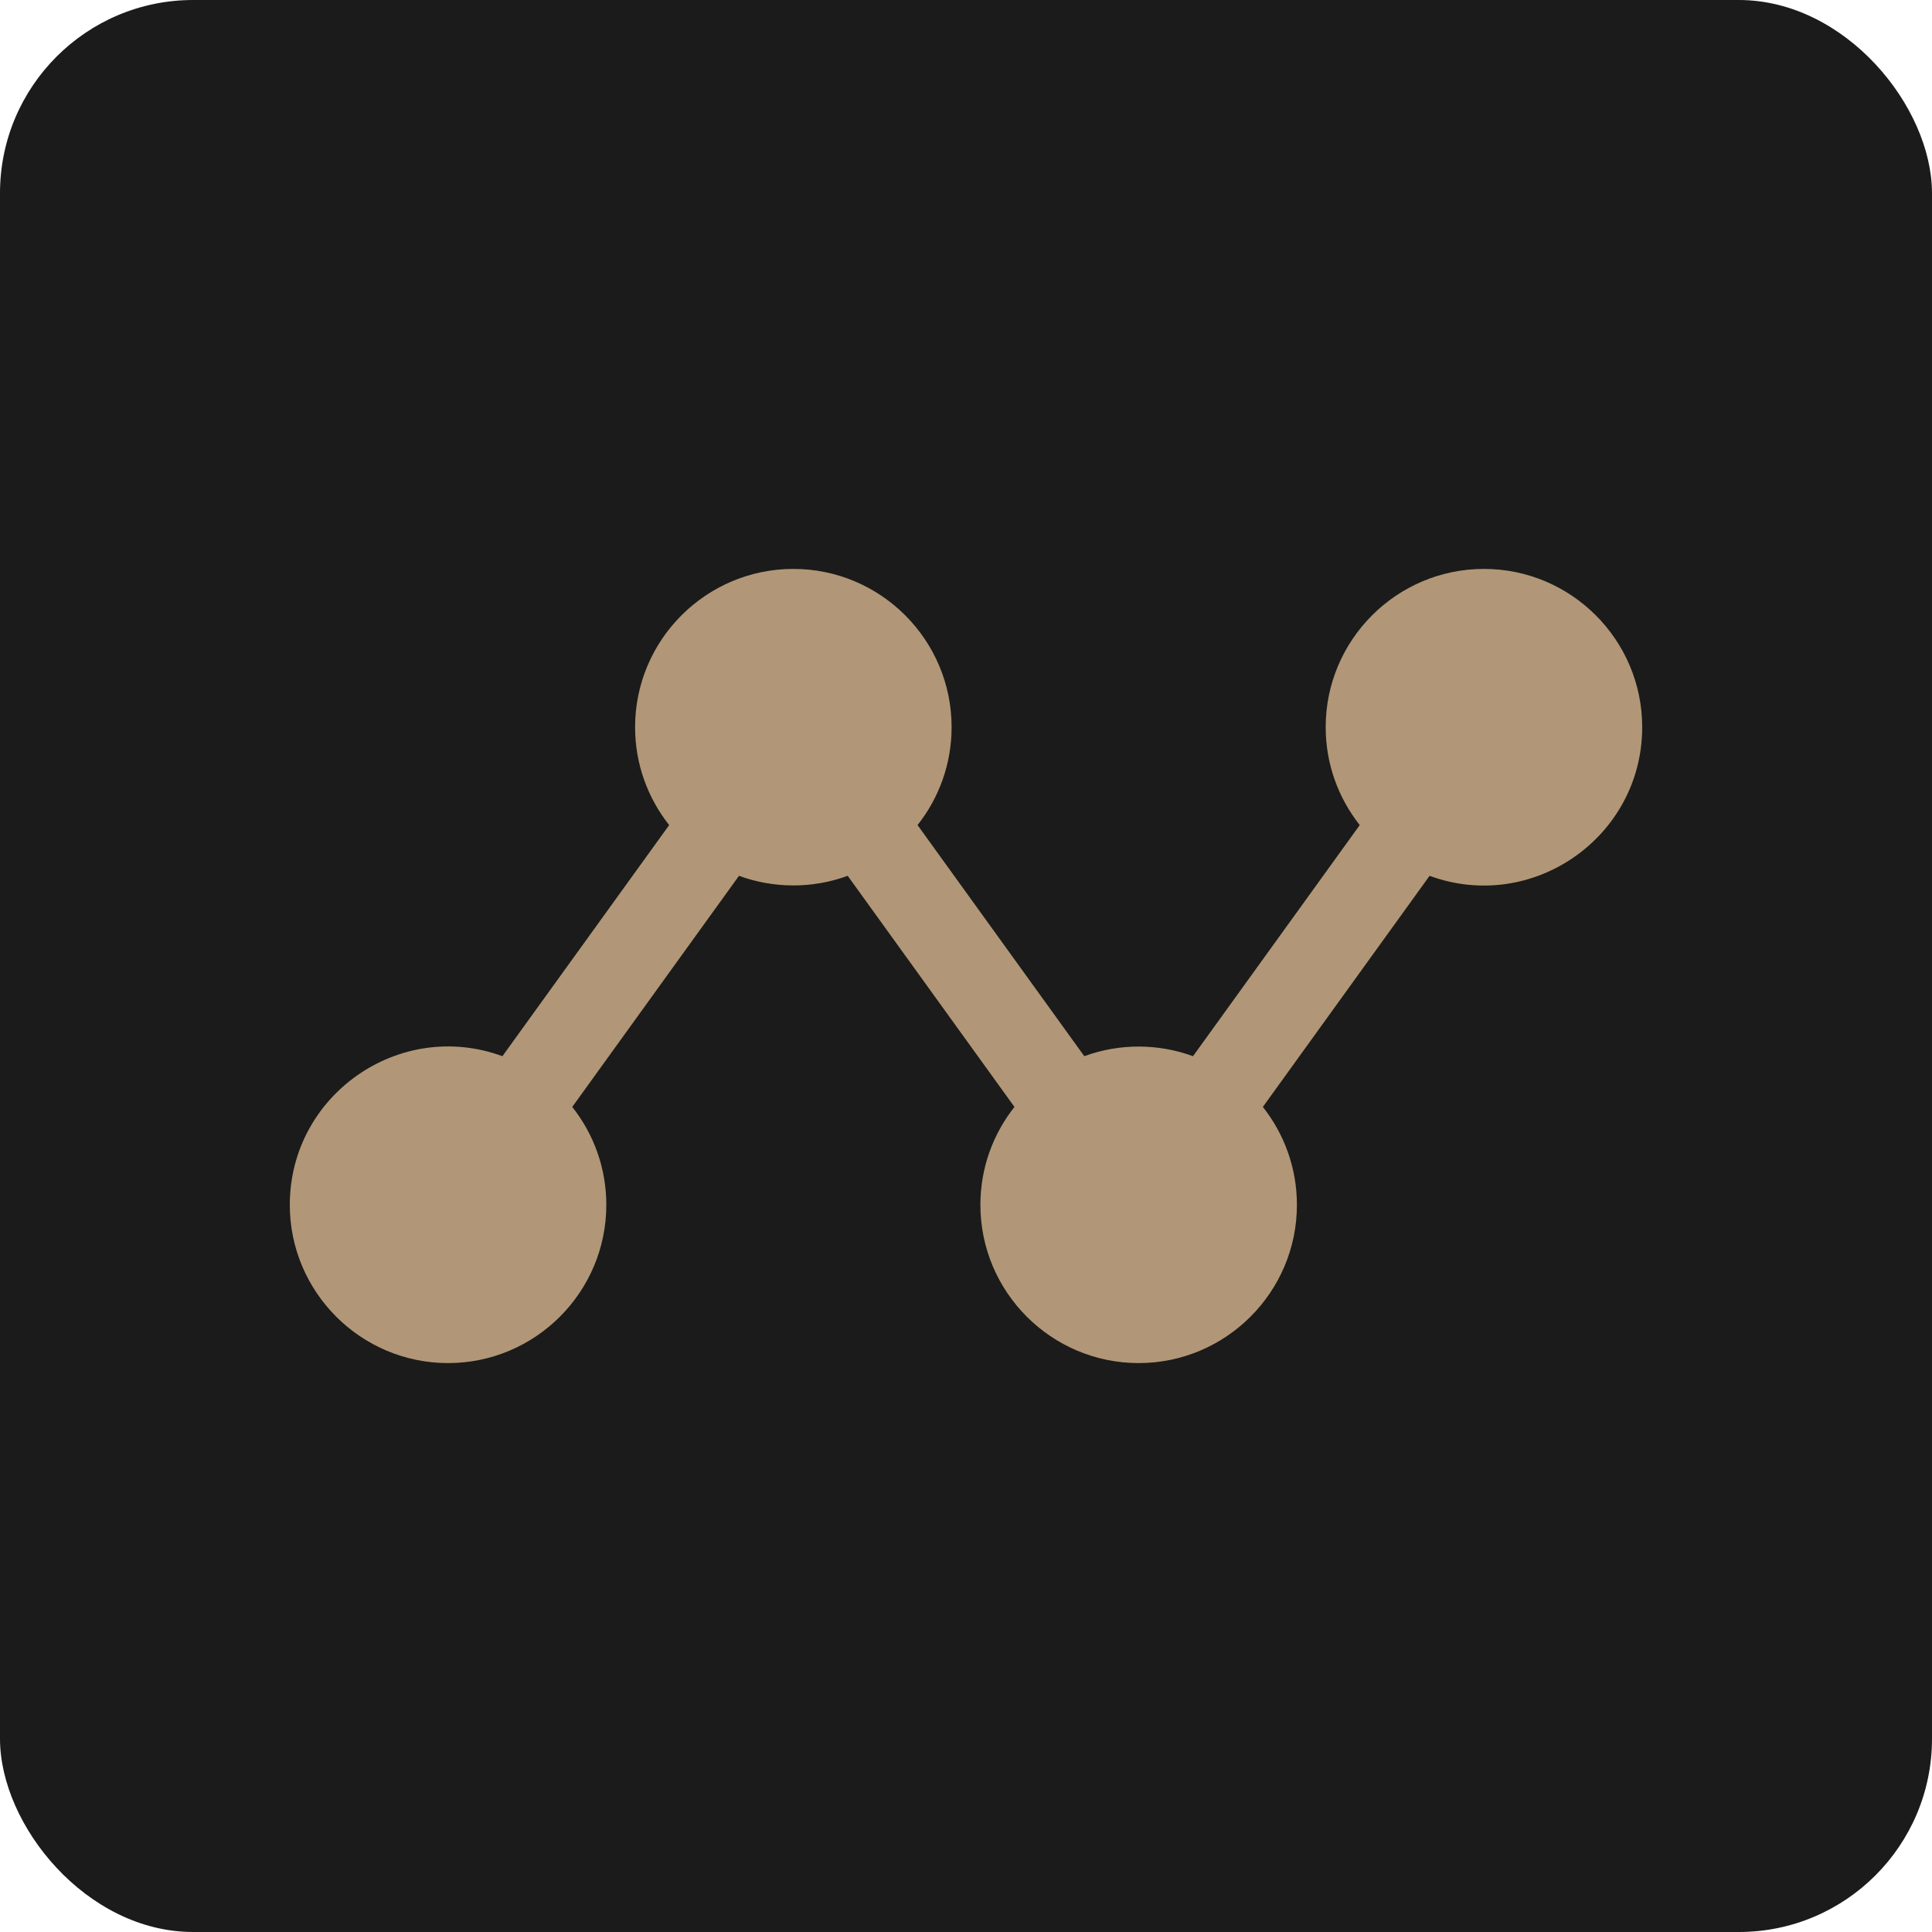 <?xml version="1.0" encoding="UTF-8"?> <svg xmlns="http://www.w3.org/2000/svg" width="100" height="100" viewBox="0 0 100 100" fill="none"><rect width="100" height="100" rx="10" fill="#1B1B1B"></rect><path d="M76.808 29.447C72.292 29.447 68.617 33.121 68.617 37.638C68.617 39.551 69.278 41.311 70.38 42.706L61.75 54.668C59.986 54.021 57.978 53.987 56.123 54.668L47.492 42.706C48.595 41.311 49.255 39.551 49.255 37.638C49.255 33.121 45.581 29.447 41.064 29.447C36.547 29.447 32.872 33.121 32.872 37.638C32.872 39.551 33.533 41.311 34.636 42.706L26.005 54.668C20.677 52.714 15 56.678 15 62.362C15 66.879 18.675 70.553 23.192 70.553C27.708 70.553 31.383 66.879 31.383 62.362C31.383 60.449 30.723 58.689 29.62 57.294L38.25 45.332C40.014 45.979 42.022 46.013 43.877 45.332L52.508 57.294C51.405 58.689 50.745 60.449 50.745 62.362C50.745 66.879 54.419 70.553 58.936 70.553C63.453 70.553 67.128 66.879 67.128 62.362C67.128 60.449 66.467 58.689 65.365 57.294L73.995 45.332C79.323 47.286 85 43.322 85 37.638C85 33.121 81.325 29.447 76.808 29.447Z" fill="#B19777"></path></svg> 